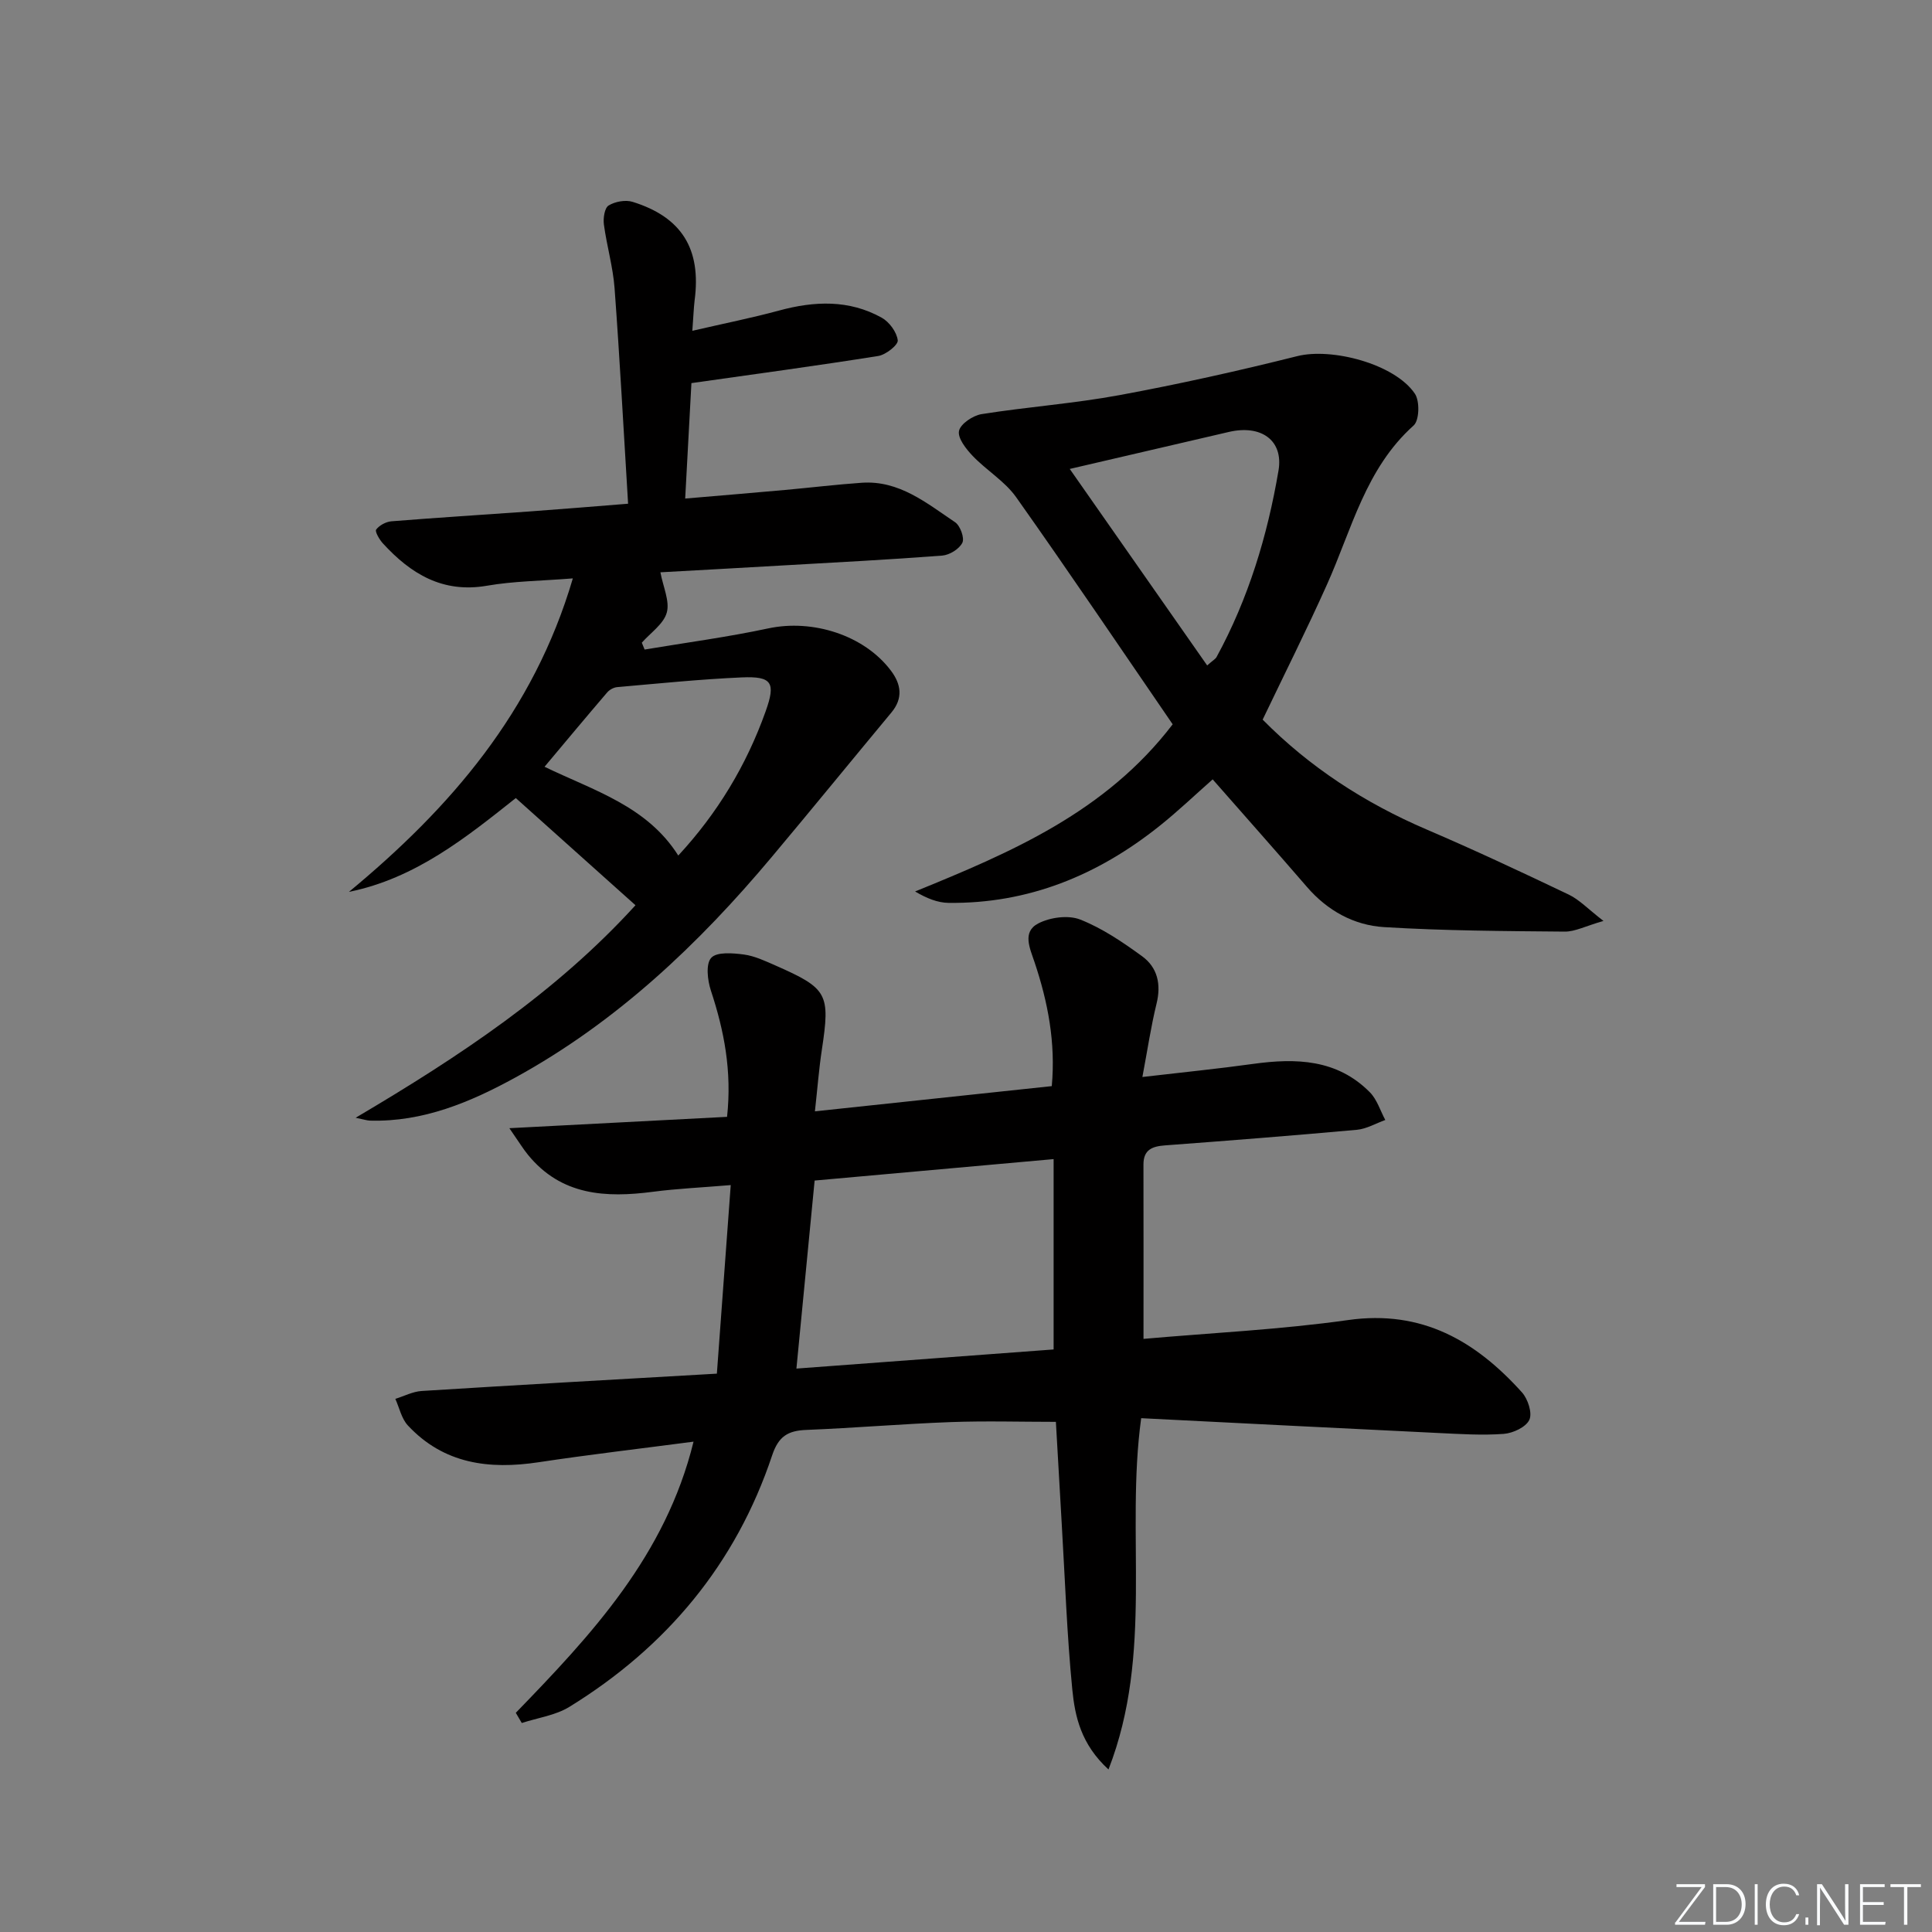 <svg enable-background="new 0 0 400 400" viewBox="0 0 400 400" xmlns="http://www.w3.org/2000/svg"><rect x="0" y="0" width="400" height="400" fill="#808080" stroke="none"/><g fill="#fafbfc"><path d="m346.9 398 5.4-7.3h-5.2v-.6h5.9v.6l-5.4 7.2h5.5l-.1.6h-6.2v-.5z"/><path d="m354.7 390.1h2.8c2.3 0 3.9 1.6 3.9 4.1s-1.6 4.3-3.9 4.3h-2.8zm.6 7.8h2c2.2 0 3.3-1.6 3.3-3.6 0-1.8-1-3.6-3.3-3.6h-2z"/><path d="m363.9 390.1v8.4h-.6v-8.4z"/><path d="m372.5 396.3c-.4 1.3-1.4 2.3-3.2 2.3-2.4 0-3.7-1.9-3.7-4.3 0-2.3 1.2-4.3 3.7-4.3 1.8 0 2.9 1 3.2 2.4h-.6c-.4-1.1-1.1-1.8-2.5-1.8-2.1 0-3 1.9-3 3.7s.9 3.7 3 3.7c1.4 0 2.1-.7 2.5-1.7z"/><path d="m373.8 398.5v-1.5h.6v1.5z"/><path d="m376.2 398.5v-8.4h1c1.3 2 4.4 6.7 4.9 7.6-.1-1.2-.1-2.4-.1-3.8v-3.8h.7v8.4h-.9c-1.2-1.9-4.4-6.8-5-7.7.1 1.1 0 2.3 0 3.9v3.9h-.6z"/><path d="m390 394.4h-4.3v3.5h4.7l-.1.6h-5.2v-8.4h5.1v.6h-4.5v3.1h4.3z"/><path d="m394.2 390.7h-2.8v-.6h6.3v.6h-2.8v7.8h-.7z"/></g><path d="m106.79 354.62c15.66-16.16 31-32.53 36.8-56.14-11.11 1.46-21.62 2.68-32.07 4.26-10.25 1.55-19.64.36-27.07-7.61-1.32-1.41-1.76-3.65-2.6-5.51 1.81-.56 3.6-1.51 5.44-1.63 19.9-1.25 39.81-2.36 61.13-3.59.94-12.83 1.88-25.57 2.87-39.04-6.24.52-11.18.74-16.06 1.38-9.82 1.29-19.02.8-25.91-7.64-1.01-1.23-1.84-2.61-3.86-5.52 15.94-.83 30.46-1.59 45.07-2.35 1.03-9.48-.61-17.85-3.35-26.15-.7-2.13-1.09-5.51.07-6.77 1.15-1.27 4.47-.99 6.75-.69 2.25.3 4.44 1.35 6.57 2.28 10.82 4.77 11.34 5.84 9.58 17.48-.59 3.88-.89 7.81-1.43 12.71 16.8-1.79 32.72-3.48 49.04-5.22.82-9.05-.81-17.43-3.56-25.64-.96-2.88-2.62-6.27.74-8.03 2.44-1.28 6.23-1.79 8.7-.82 4.57 1.8 8.81 4.68 12.82 7.6 3.19 2.32 3.98 5.8 2.99 9.82-1.16 4.73-1.87 9.57-2.93 15.18 8.51-.99 15.74-1.71 22.92-2.71 8.88-1.23 17.38-.99 24.17 5.87 1.49 1.5 2.16 3.81 3.2 5.74-1.95.7-3.86 1.84-5.86 2.03-13.24 1.2-26.5 2.24-39.76 3.23-2.65.2-4.46.9-4.45 3.97.03 11.94.01 23.87.01 36.09 14.02-1.24 28.29-1.91 42.38-3.9 15.29-2.16 26.41 4.35 35.98 14.98 1.23 1.37 2.18 4.3 1.52 5.69-.71 1.51-3.39 2.76-5.31 2.9-4.46.33-8.98.03-13.46-.18-20.41-.98-40.83-2.03-61.59-3.07-3.3 24.08 2.64 48.56-6.77 72.73-5.7-5.23-6.94-10.97-7.49-16.54-1.12-11.4-1.51-22.88-2.19-34.33-.41-6.95-.8-13.9-1.21-21.1-7.28 0-14.55-.22-21.8.05-9.96.37-19.91 1.22-29.87 1.62-3.77.15-5.75 1.29-7.07 5.25-7.51 22.5-21.88 39.71-41.99 52.09-2.88 1.77-6.55 2.26-9.85 3.34-.41-.69-.83-1.4-1.24-2.11zm111.35-75.23c0-13.32 0-26.17 0-39.41-17.09 1.53-33.36 2.99-49.48 4.44-1.26 13.04-2.48 25.55-3.77 38.93 17.74-1.32 35.69-2.66 53.25-3.96z" fill="#010000"/><path d="m143.34 68.49c6.7-1.55 12.37-2.68 17.94-4.19 7.31-1.99 14.49-2.29 21.26 1.47 1.58.88 3.13 2.99 3.33 4.69.11.95-2.46 2.99-4.03 3.24-12.55 2-25.16 3.7-38.69 5.62-.36 6.65-.8 14.85-1.29 23.9 7.29-.62 13.98-1.18 20.67-1.78 5.29-.48 10.58-1.12 15.88-1.49 7.76-.54 13.44 4.22 19.33 8.17 1.06.71 1.99 3.26 1.51 4.24-.63 1.3-2.66 2.55-4.18 2.67-10.94.84-21.9 1.4-32.86 2.03-8.59.5-17.19.97-25.48 1.43.57 3.05 1.97 5.98 1.32 8.34-.66 2.37-3.36 4.18-5.17 6.23.19.47.39.95.58 1.42 8.54-1.43 17.15-2.57 25.61-4.38 9.19-1.96 19.86 1.39 25.4 8.77 2.09 2.78 2.55 5.68.1 8.63-8.28 9.96-16.46 20-24.78 29.92-15.18 18.11-32.18 34.19-53.04 45.64-9.33 5.12-19.15 9.27-30.19 8.95-.58-.02-1.16-.23-2.93-.59 21.65-12.78 41.58-26.03 57.94-44-8.3-7.44-16.31-14.61-24.78-22.19-10.25 8.14-20.79 16.64-34.54 19.42 20.98-17.37 38.22-37.24 46.35-64.9-6.61.53-12.28.56-17.79 1.52-9.17 1.58-15.76-2.46-21.54-8.77-.72-.79-1.69-2.46-1.39-2.86.66-.88 2.02-1.61 3.15-1.71 9.44-.76 18.9-1.34 28.35-2.02 6.77-.49 13.53-1.05 20.66-1.62-.93-15.13-1.71-29.89-2.8-44.63-.33-4.42-1.62-8.77-2.21-13.18-.17-1.3.13-3.41.97-3.93 1.33-.82 3.49-1.22 4.97-.76 10.21 3.17 14.25 9.79 12.84 20.42-.19 1.62-.24 3.24-.47 6.28zm-2.91 108.64c8.12-8.77 14.12-18.71 18.1-29.89 2.11-5.91 1.31-7.27-4.98-6.99-8.6.38-17.18 1.26-25.76 2.01-.73.06-1.6.54-2.08 1.1-4.29 5.01-8.52 10.08-12.97 15.39 10.23 4.95 21.2 8.12 27.69 18.38z" fill="#010000"/><path d="m261.42 148.99c9.65 9.78 21.09 17.24 33.93 22.74 9.92 4.25 19.69 8.83 29.43 13.48 2.2 1.05 3.99 2.98 7.2 5.46-3.77 1.08-5.9 2.23-8.02 2.21-12.47-.11-24.95-.17-37.39-.93-6.24-.38-11.72-3.39-15.97-8.31-6.4-7.41-12.91-14.74-19.53-22.28-3.61 3.18-7.2 6.62-11.07 9.7-12.74 10.16-27.11 16.07-43.62 15.87-2.26-.03-4.52-.94-6.92-2.36 19.99-8.14 39.45-16.45 53.33-34.61-10.71-15.61-21.37-31.43-32.4-47.01-2.34-3.31-6.14-5.56-9-8.55-1.37-1.44-3.14-3.68-2.84-5.18.3-1.46 2.89-3.2 4.68-3.48 9.5-1.51 19.13-2.19 28.58-3.94 12.34-2.28 24.62-5.02 36.79-8.07 7.11-1.78 20.14 1.59 24.33 7.77 1.04 1.53.94 5.52-.25 6.59-9.96 8.91-12.81 21.51-17.95 32.95-4.14 9.24-8.69 18.29-13.31 27.95zm-11.49-11.22c1.23-1.08 1.72-1.33 1.94-1.73 6.6-12.1 10.54-25.12 12.83-38.61 1.06-6.26-3.58-9.56-10.28-8-10.78 2.52-21.57 5.02-32.94 7.66 9.44 13.5 18.89 27 28.45 40.68z" fill="#010000"/></svg>